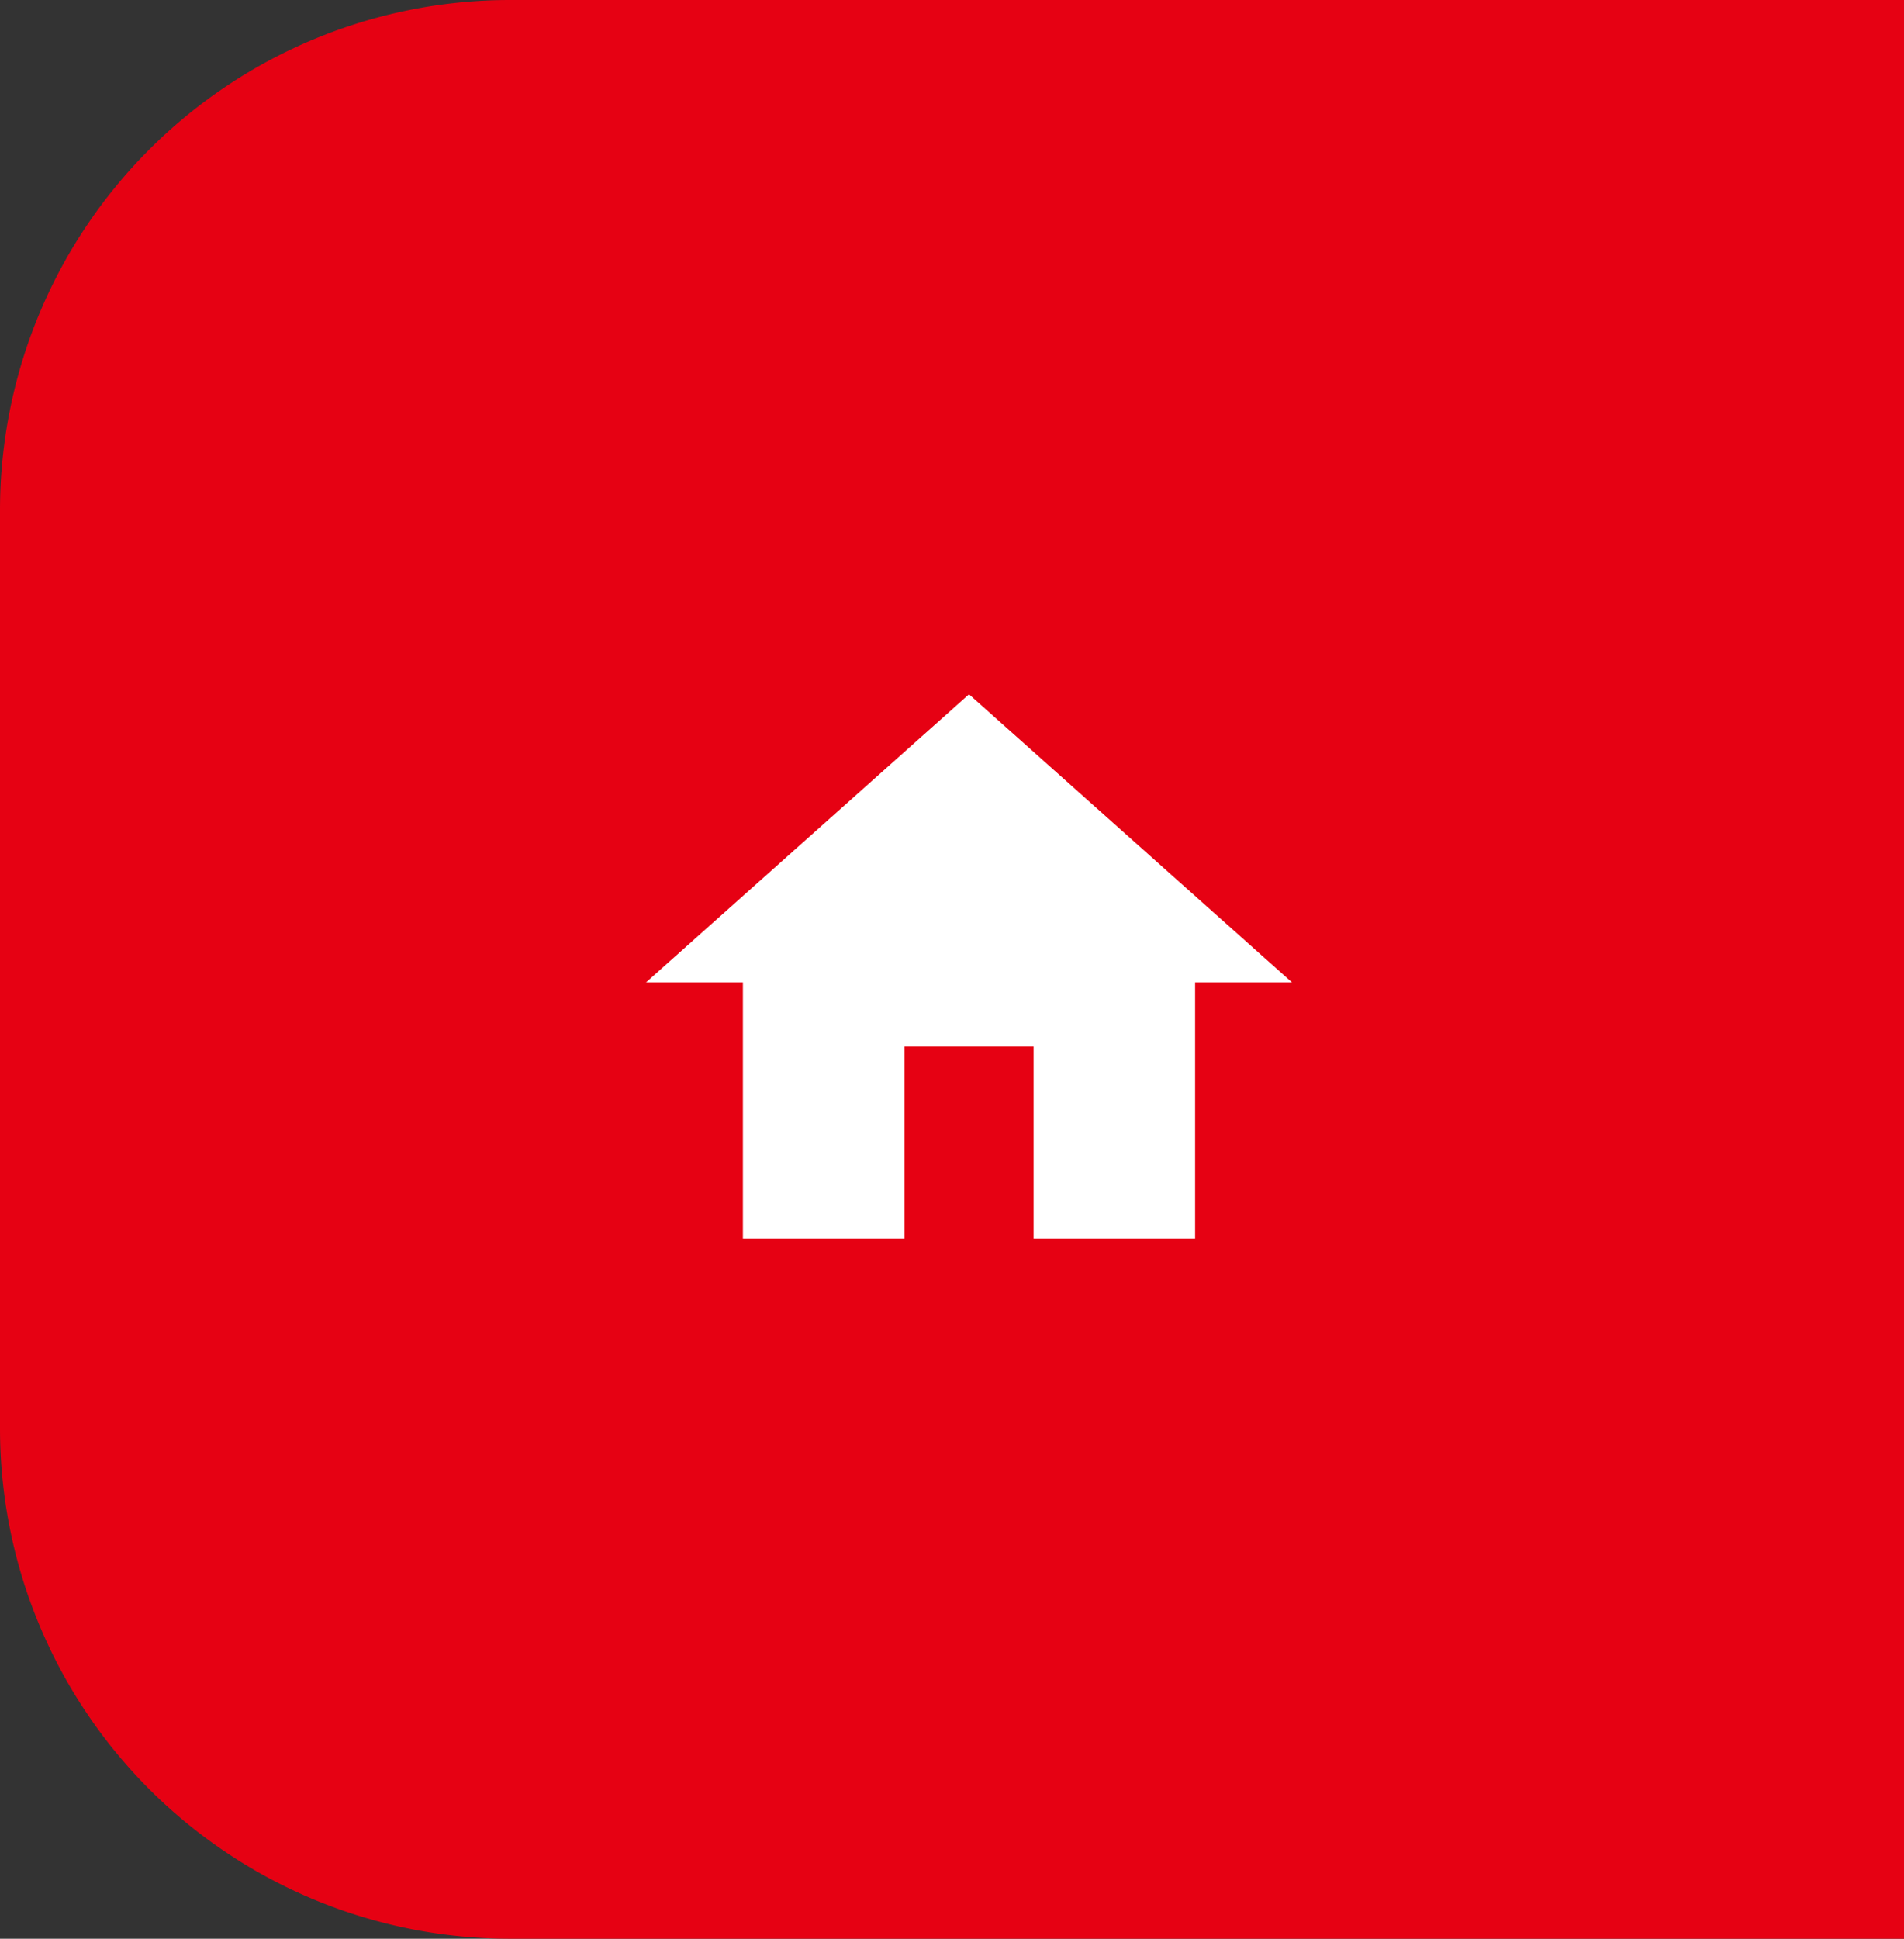 <svg id="home" xmlns="http://www.w3.org/2000/svg" width="56" height="57" viewBox="0 0 56 57">
  <rect x="0" y="0" width="56" height="57" fill="#333333" stroke="none"/>
  <path id="長方形_6992" data-name="長方形 6992" d="M15,0H56a0,0,0,0,1,0,0V57a0,0,0,0,1,0,0H15A15,15,0,0,1,0,42V15A15,15,0,0,1,15,0Z" fill="#e60113"/>
  <path id="Icon_material-home" data-name="Icon material-home" d="M10.6,20.5V14.853h3.8V20.5h4.75V12.971H22L12.5,4.5,3,12.971H5.85V20.5Z" transform="translate(16 15.913)" fill="#fff"/>
</svg>
